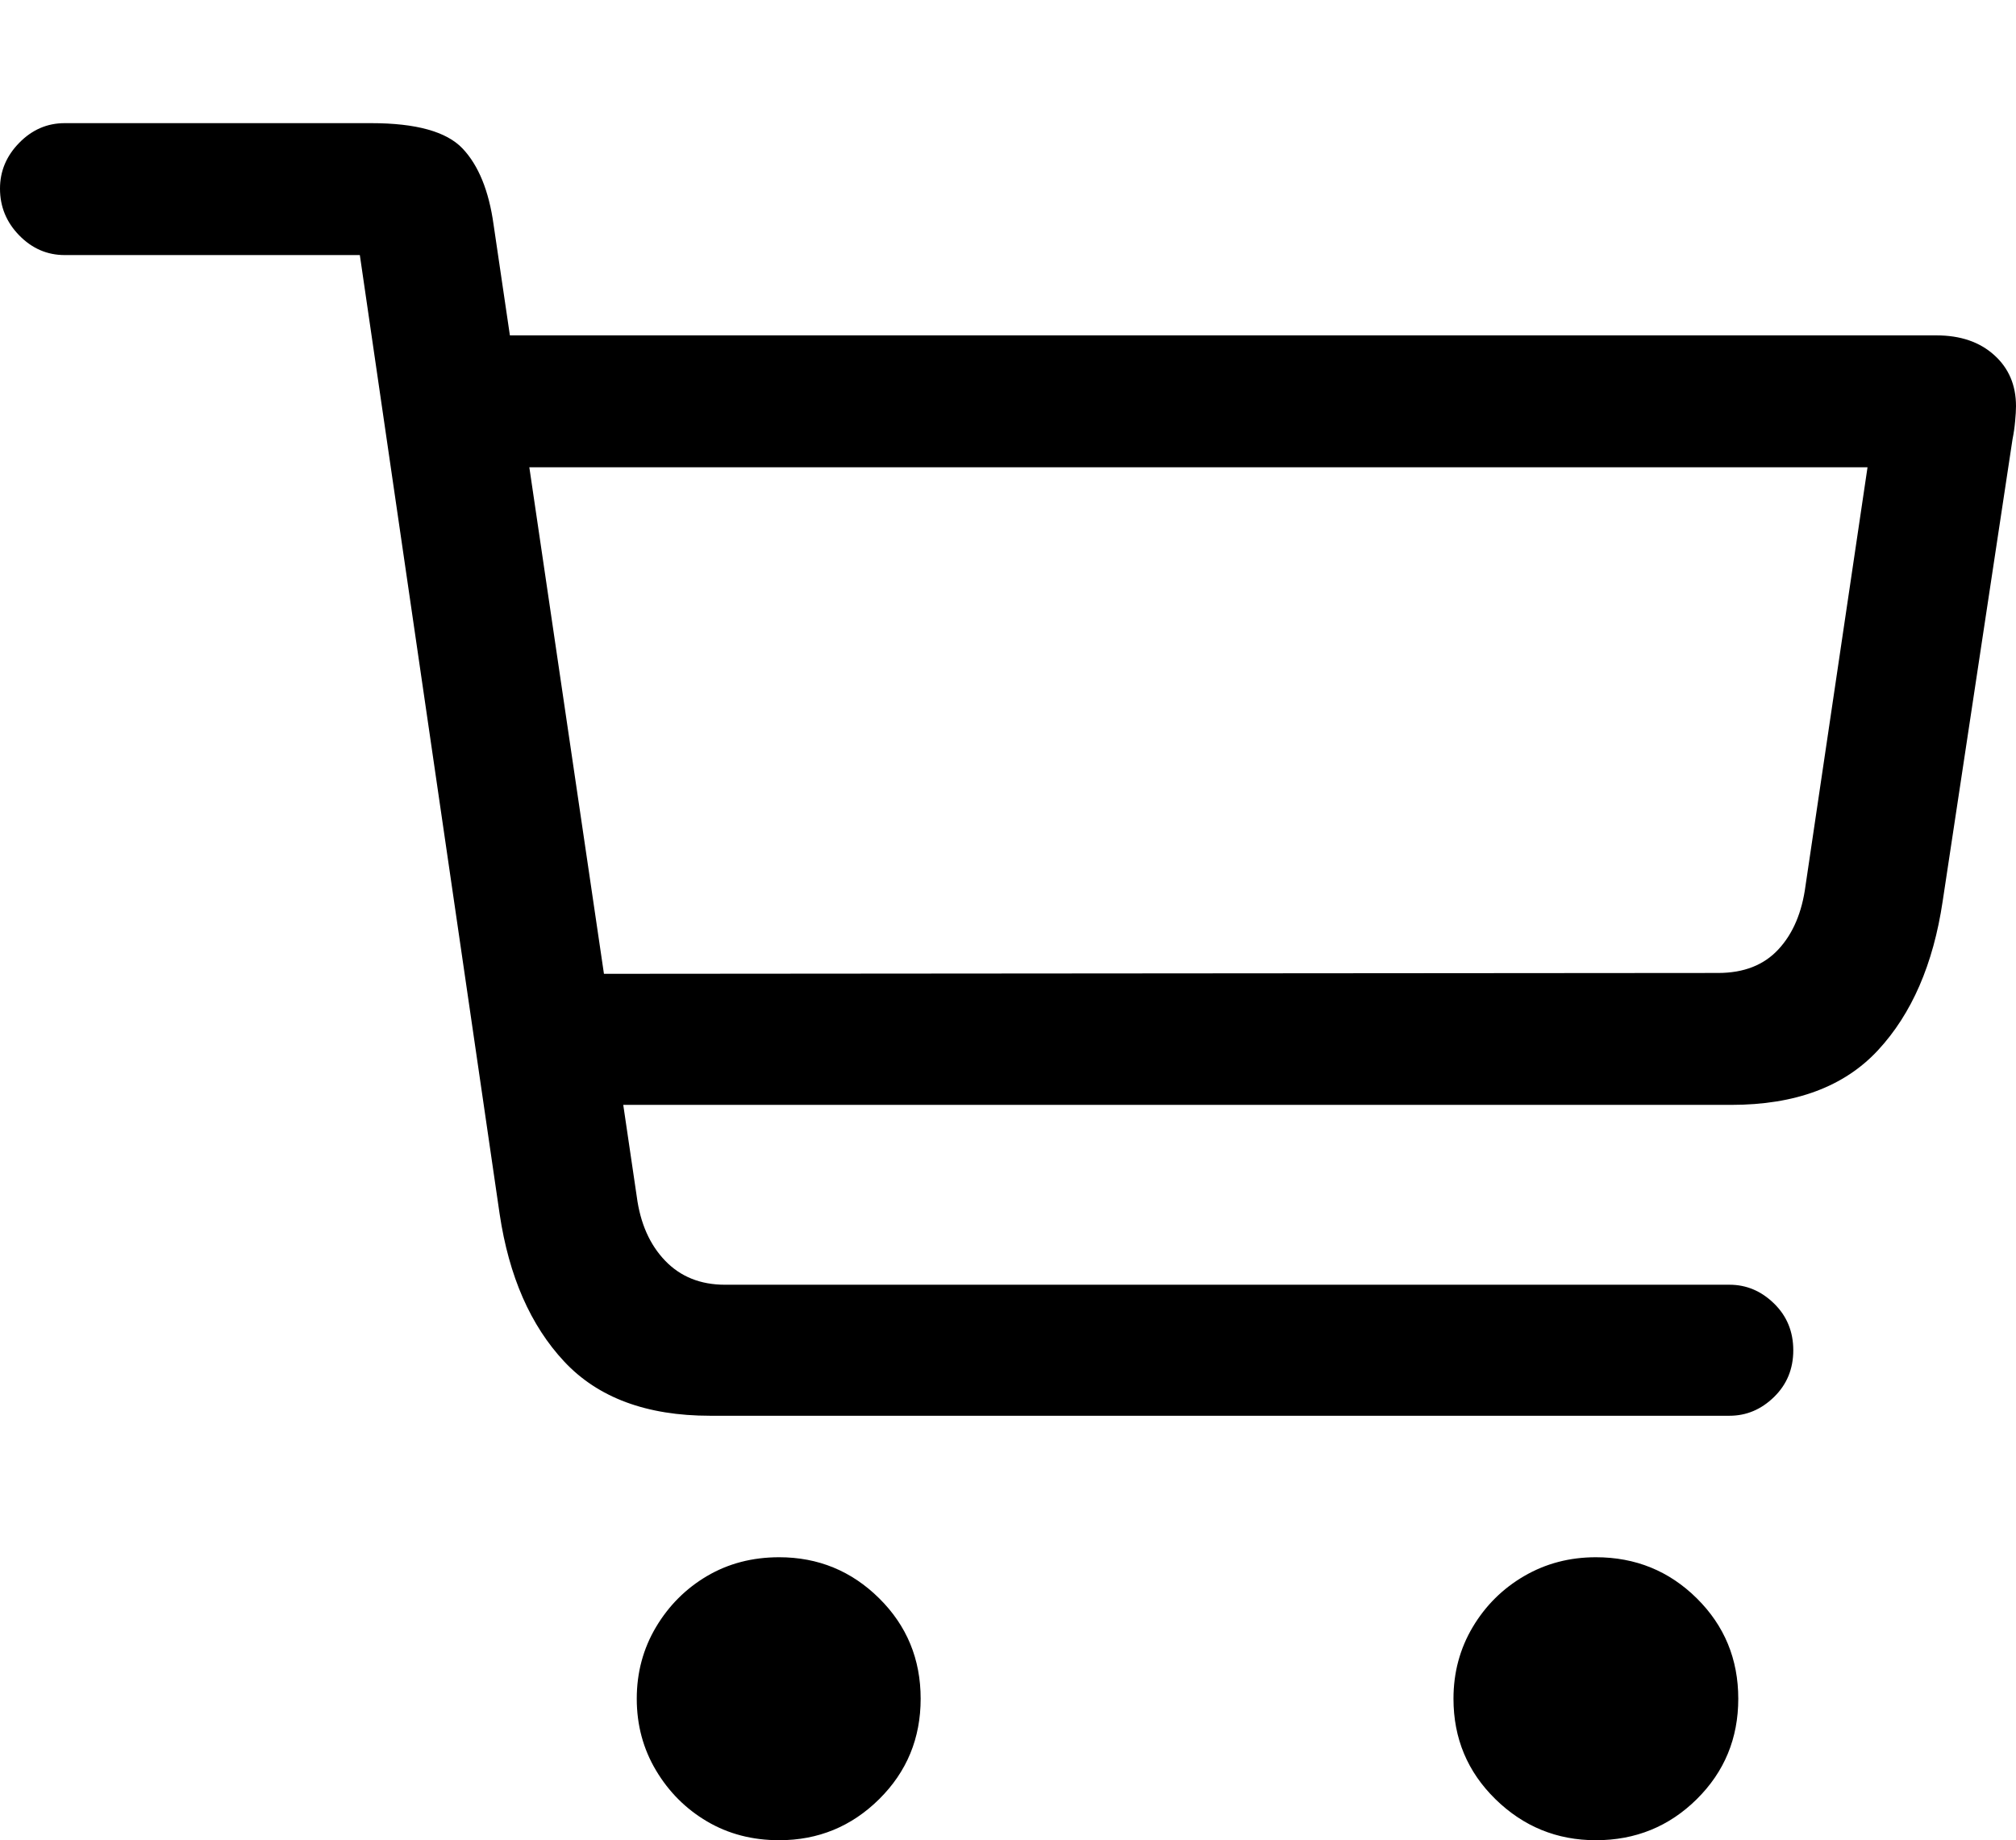 <?xml version="1.0" encoding="UTF-8"?>
<!--Generator: Apple Native CoreSVG 175-->
<!DOCTYPE svg
PUBLIC "-//W3C//DTD SVG 1.1//EN"
       "http://www.w3.org/Graphics/SVG/1.1/DTD/svg11.dtd">
<svg version="1.1" xmlns="http://www.w3.org/2000/svg" xmlns:xlink="http://www.w3.org/1999/xlink" width="22.539" height="20.576">
 <g>
  <rect height="20.576" opacity="0" width="22.539" x="0" y="0"/>
  <path d="M7.939 15.83L19.336 15.83Q19.619 15.83 19.834 15.62Q20.049 15.41 20.049 15.098Q20.049 14.785 19.834 14.575Q19.619 14.365 19.336 14.365L8.105 14.365Q7.695 14.365 7.437 14.097Q7.178 13.828 7.119 13.379L5.518 2.51Q5.439 1.943 5.171 1.66Q4.902 1.377 4.15 1.377L0.723 1.377Q0.43 1.377 0.215 1.597Q0 1.816 0 2.109Q0 2.412 0.215 2.632Q0.43 2.852 0.723 2.852L4.023 2.852L5.586 13.574Q5.742 14.619 6.309 15.225Q6.875 15.83 7.939 15.83ZM6.143 12.354L19.355 12.354Q20.43 12.354 20.996 11.743Q21.562 11.133 21.719 10.078L22.5 4.912Q22.52 4.814 22.529 4.712Q22.539 4.609 22.539 4.541Q22.539 4.189 22.295 3.97Q22.051 3.75 21.65 3.75L5.293 3.75L5.303 5.225L20.879 5.225L20.186 9.902Q20.127 10.352 19.883 10.615Q19.639 10.879 19.209 10.879L6.123 10.889ZM8.711 20.576Q9.365 20.576 9.829 20.117Q10.293 19.658 10.293 18.994Q10.293 18.33 9.829 17.871Q9.365 17.412 8.711 17.412Q8.262 17.412 7.905 17.622Q7.549 17.832 7.334 18.193Q7.119 18.555 7.119 18.994Q7.119 19.434 7.334 19.795Q7.549 20.156 7.905 20.366Q8.262 20.576 8.711 20.576ZM17.842 20.576Q18.506 20.576 18.97 20.117Q19.434 19.658 19.434 18.994Q19.434 18.33 18.97 17.871Q18.506 17.412 17.842 17.412Q17.402 17.412 17.041 17.622Q16.68 17.832 16.465 18.193Q16.25 18.555 16.25 18.994Q16.25 19.658 16.719 20.117Q17.188 20.576 17.842 20.576Z" fill="rgba(0,0,0,1)"/>
 </g>
</svg>

